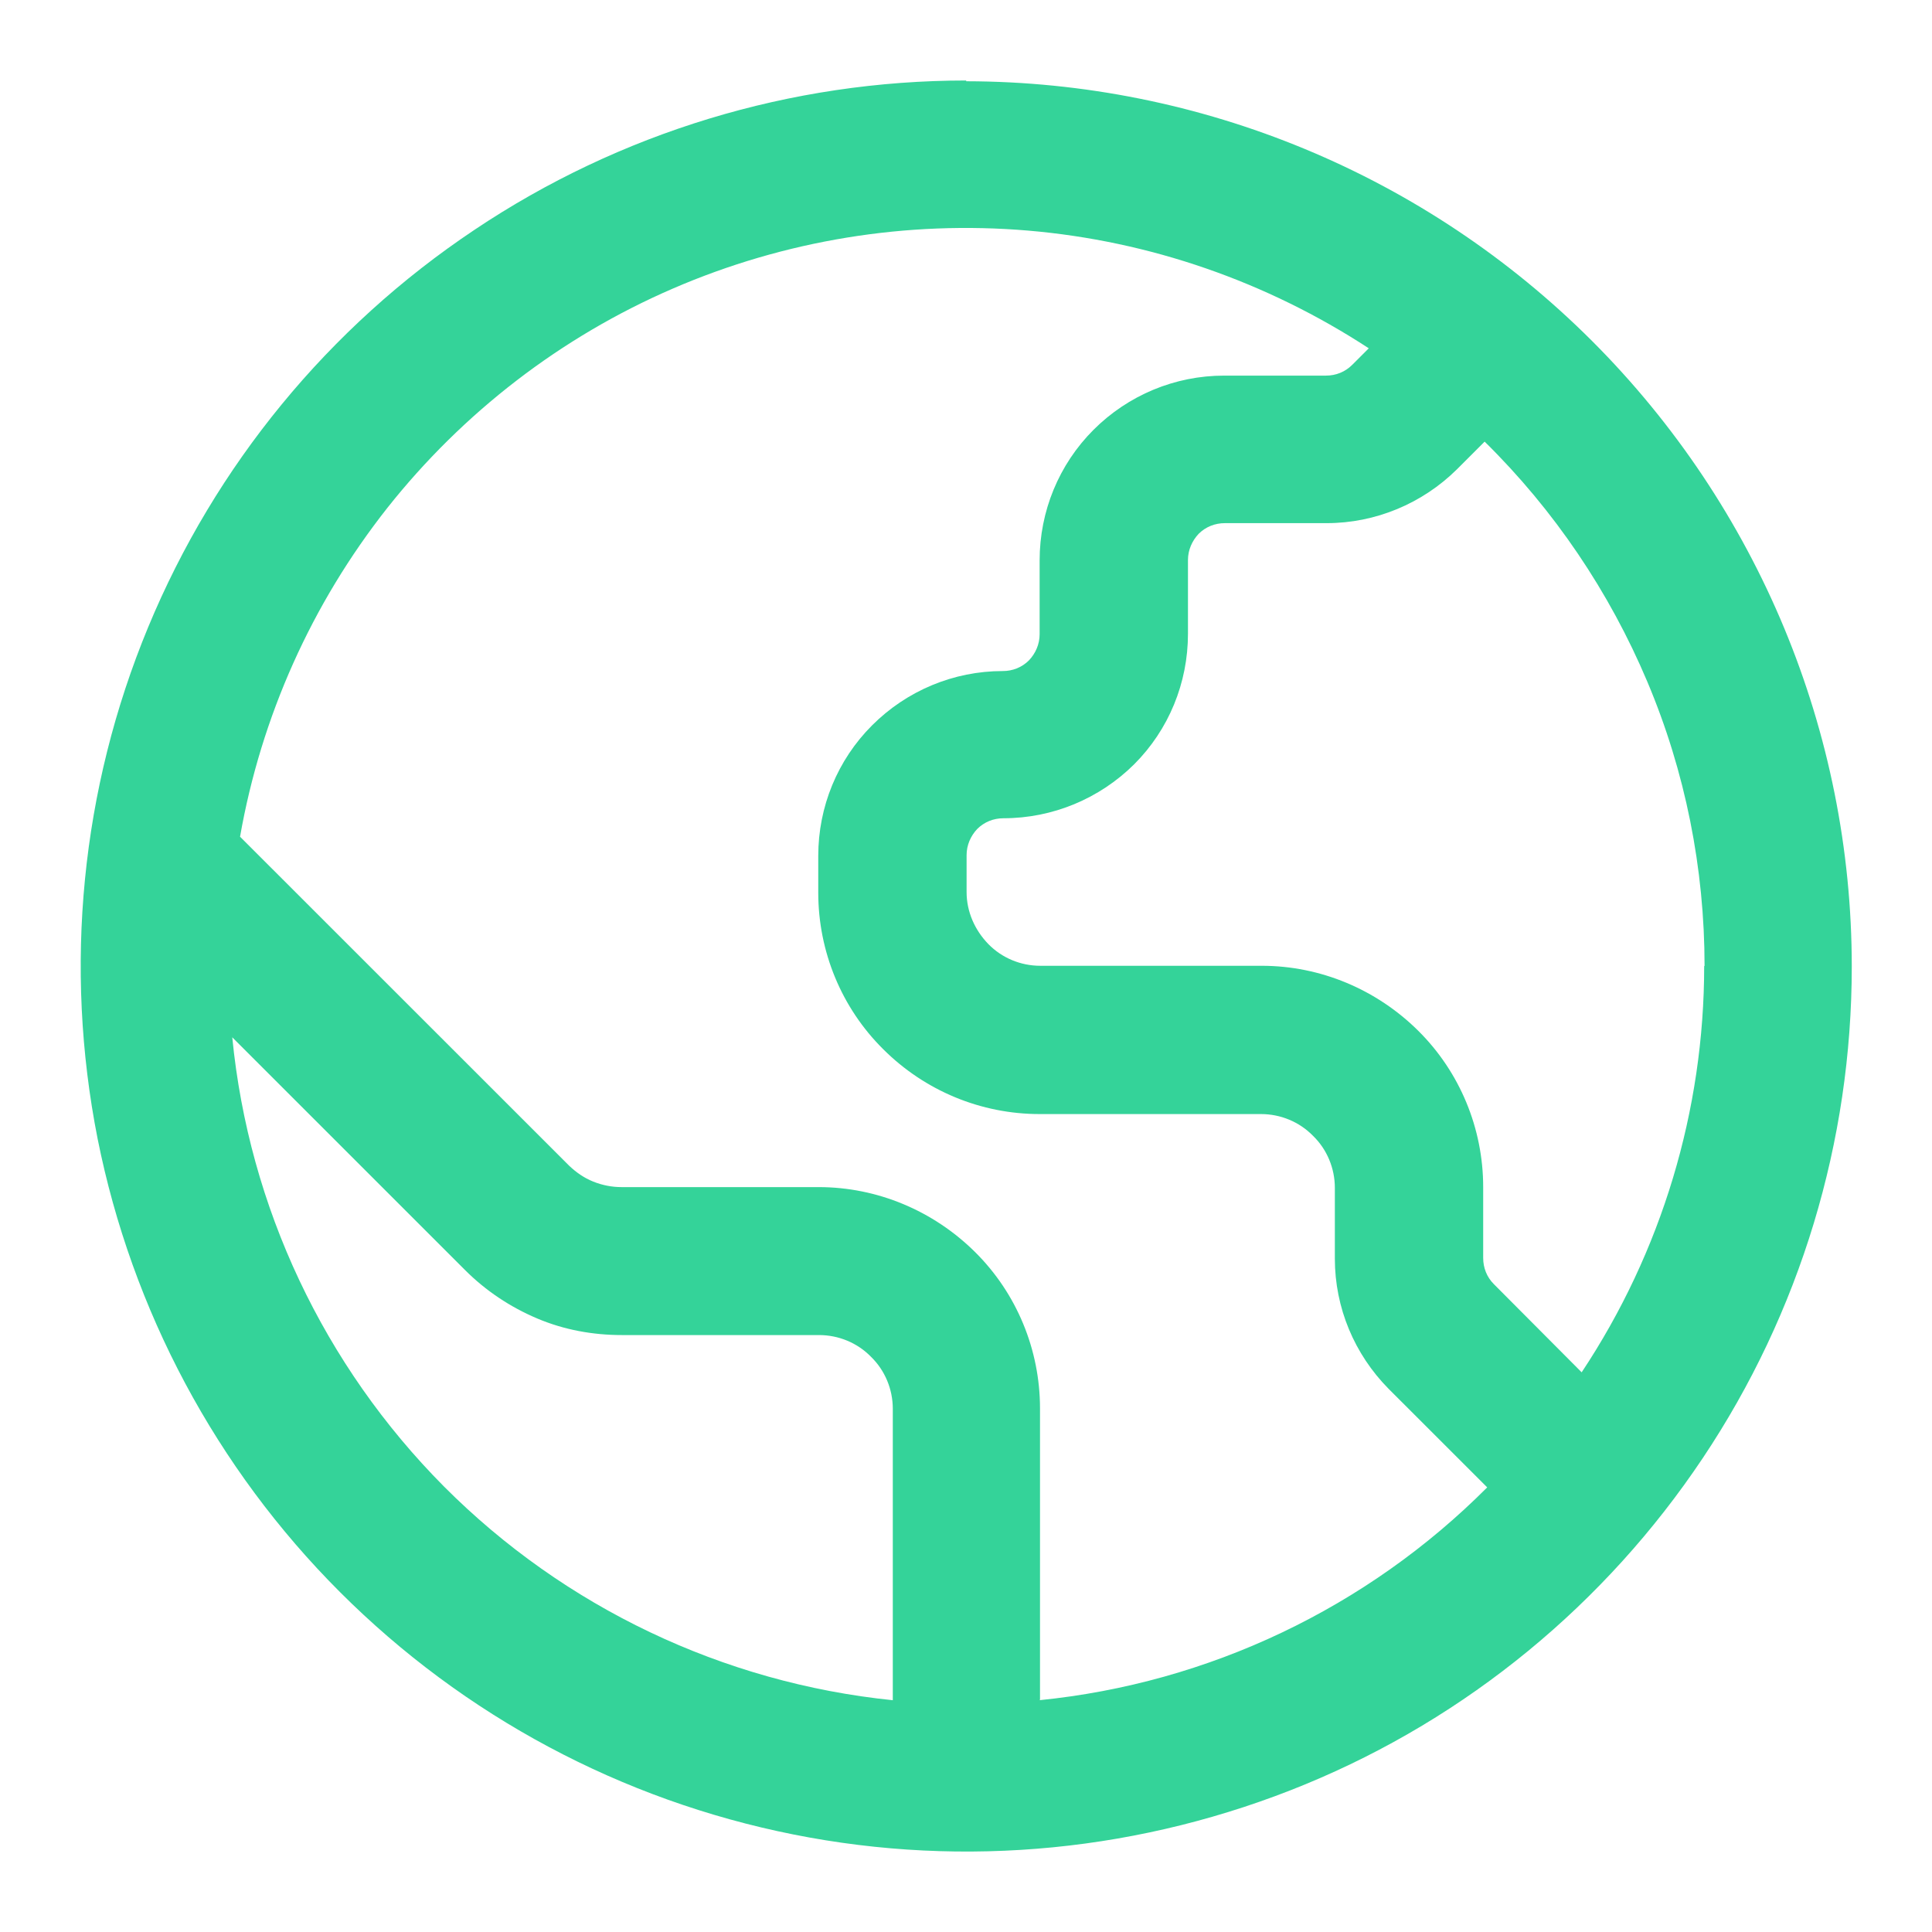 <svg width="36" height="36" viewBox="0 0 36 36" fill="none" xmlns="http://www.w3.org/2000/svg">
<path d="M18.004 1.5C14.738 1.5 11.548 2.469 8.839 4.284C6.123 6.098 4.012 8.669 2.761 11.686C1.51 14.704 1.186 18.017 1.819 21.22C2.458 24.416 4.026 27.358 6.336 29.667C8.646 31.977 11.582 33.544 14.786 34.183C17.99 34.822 21.304 34.492 24.323 33.248C27.341 32.004 29.912 29.887 31.727 27.172C33.543 24.457 34.505 21.268 34.505 18.01C34.505 13.638 32.759 9.446 29.665 6.353C26.571 3.26 22.377 1.521 18.004 1.514V1.5ZM31.755 17.996C31.755 20.691 30.964 23.323 29.472 25.571L27.836 23.928C27.705 23.797 27.637 23.625 27.637 23.44V22.12C27.637 21.027 27.203 19.976 26.426 19.206C25.649 18.436 24.604 17.996 23.511 17.996H19.386C19.021 17.996 18.671 17.852 18.416 17.591C18.162 17.329 18.011 16.986 18.011 16.622V15.934C18.011 15.749 18.086 15.577 18.21 15.446C18.341 15.316 18.513 15.247 18.698 15.247C19.613 15.247 20.486 14.883 21.132 14.243C21.779 13.597 22.136 12.724 22.136 11.81V10.435C22.136 10.25 22.212 10.078 22.335 9.947C22.466 9.817 22.638 9.748 22.824 9.748H24.721C25.629 9.748 26.502 9.384 27.148 8.745L27.664 8.229C28.963 9.508 29.988 11.027 30.696 12.704C31.404 14.381 31.762 16.182 31.762 18.003L31.755 17.996ZM4.322 19.323L8.667 23.667C9.052 24.052 9.506 24.354 10.008 24.567C10.51 24.78 11.046 24.877 11.589 24.877H15.261C15.625 24.877 15.976 25.021 16.23 25.282C16.491 25.536 16.636 25.887 16.636 26.251V31.681C13.473 31.358 10.517 29.949 8.275 27.701C6.034 25.447 4.638 22.491 4.328 19.33L4.322 19.323ZM19.379 31.674V26.244C19.379 25.151 18.946 24.1 18.169 23.33C17.392 22.56 16.347 22.12 15.254 22.12H11.582C11.403 22.12 11.225 22.086 11.053 22.017C10.881 21.948 10.736 21.845 10.606 21.722L4.473 15.591C4.865 13.357 5.807 11.253 7.216 9.466C8.626 7.686 10.455 6.277 12.538 5.377C14.621 4.476 16.897 4.105 19.159 4.297C21.421 4.49 23.601 5.246 25.505 6.49L25.196 6.799C25.065 6.93 24.893 6.999 24.707 6.999H22.81C21.895 6.999 21.022 7.363 20.376 8.009C19.73 8.655 19.372 9.528 19.372 10.442V11.817C19.372 12.003 19.297 12.174 19.173 12.305C19.042 12.436 18.87 12.504 18.685 12.504C17.77 12.504 16.897 12.869 16.251 13.515C15.604 14.161 15.247 15.034 15.247 15.948V16.635C15.247 17.728 15.68 18.78 16.457 19.55C17.234 20.326 18.279 20.759 19.372 20.759H23.497C23.862 20.759 24.212 20.904 24.467 21.165C24.728 21.419 24.873 21.77 24.873 22.134V23.454C24.873 24.368 25.237 25.234 25.876 25.88L27.712 27.715C25.471 29.963 22.521 31.365 19.365 31.681L19.379 31.674Z" fill="#34D399"/>
</svg>
